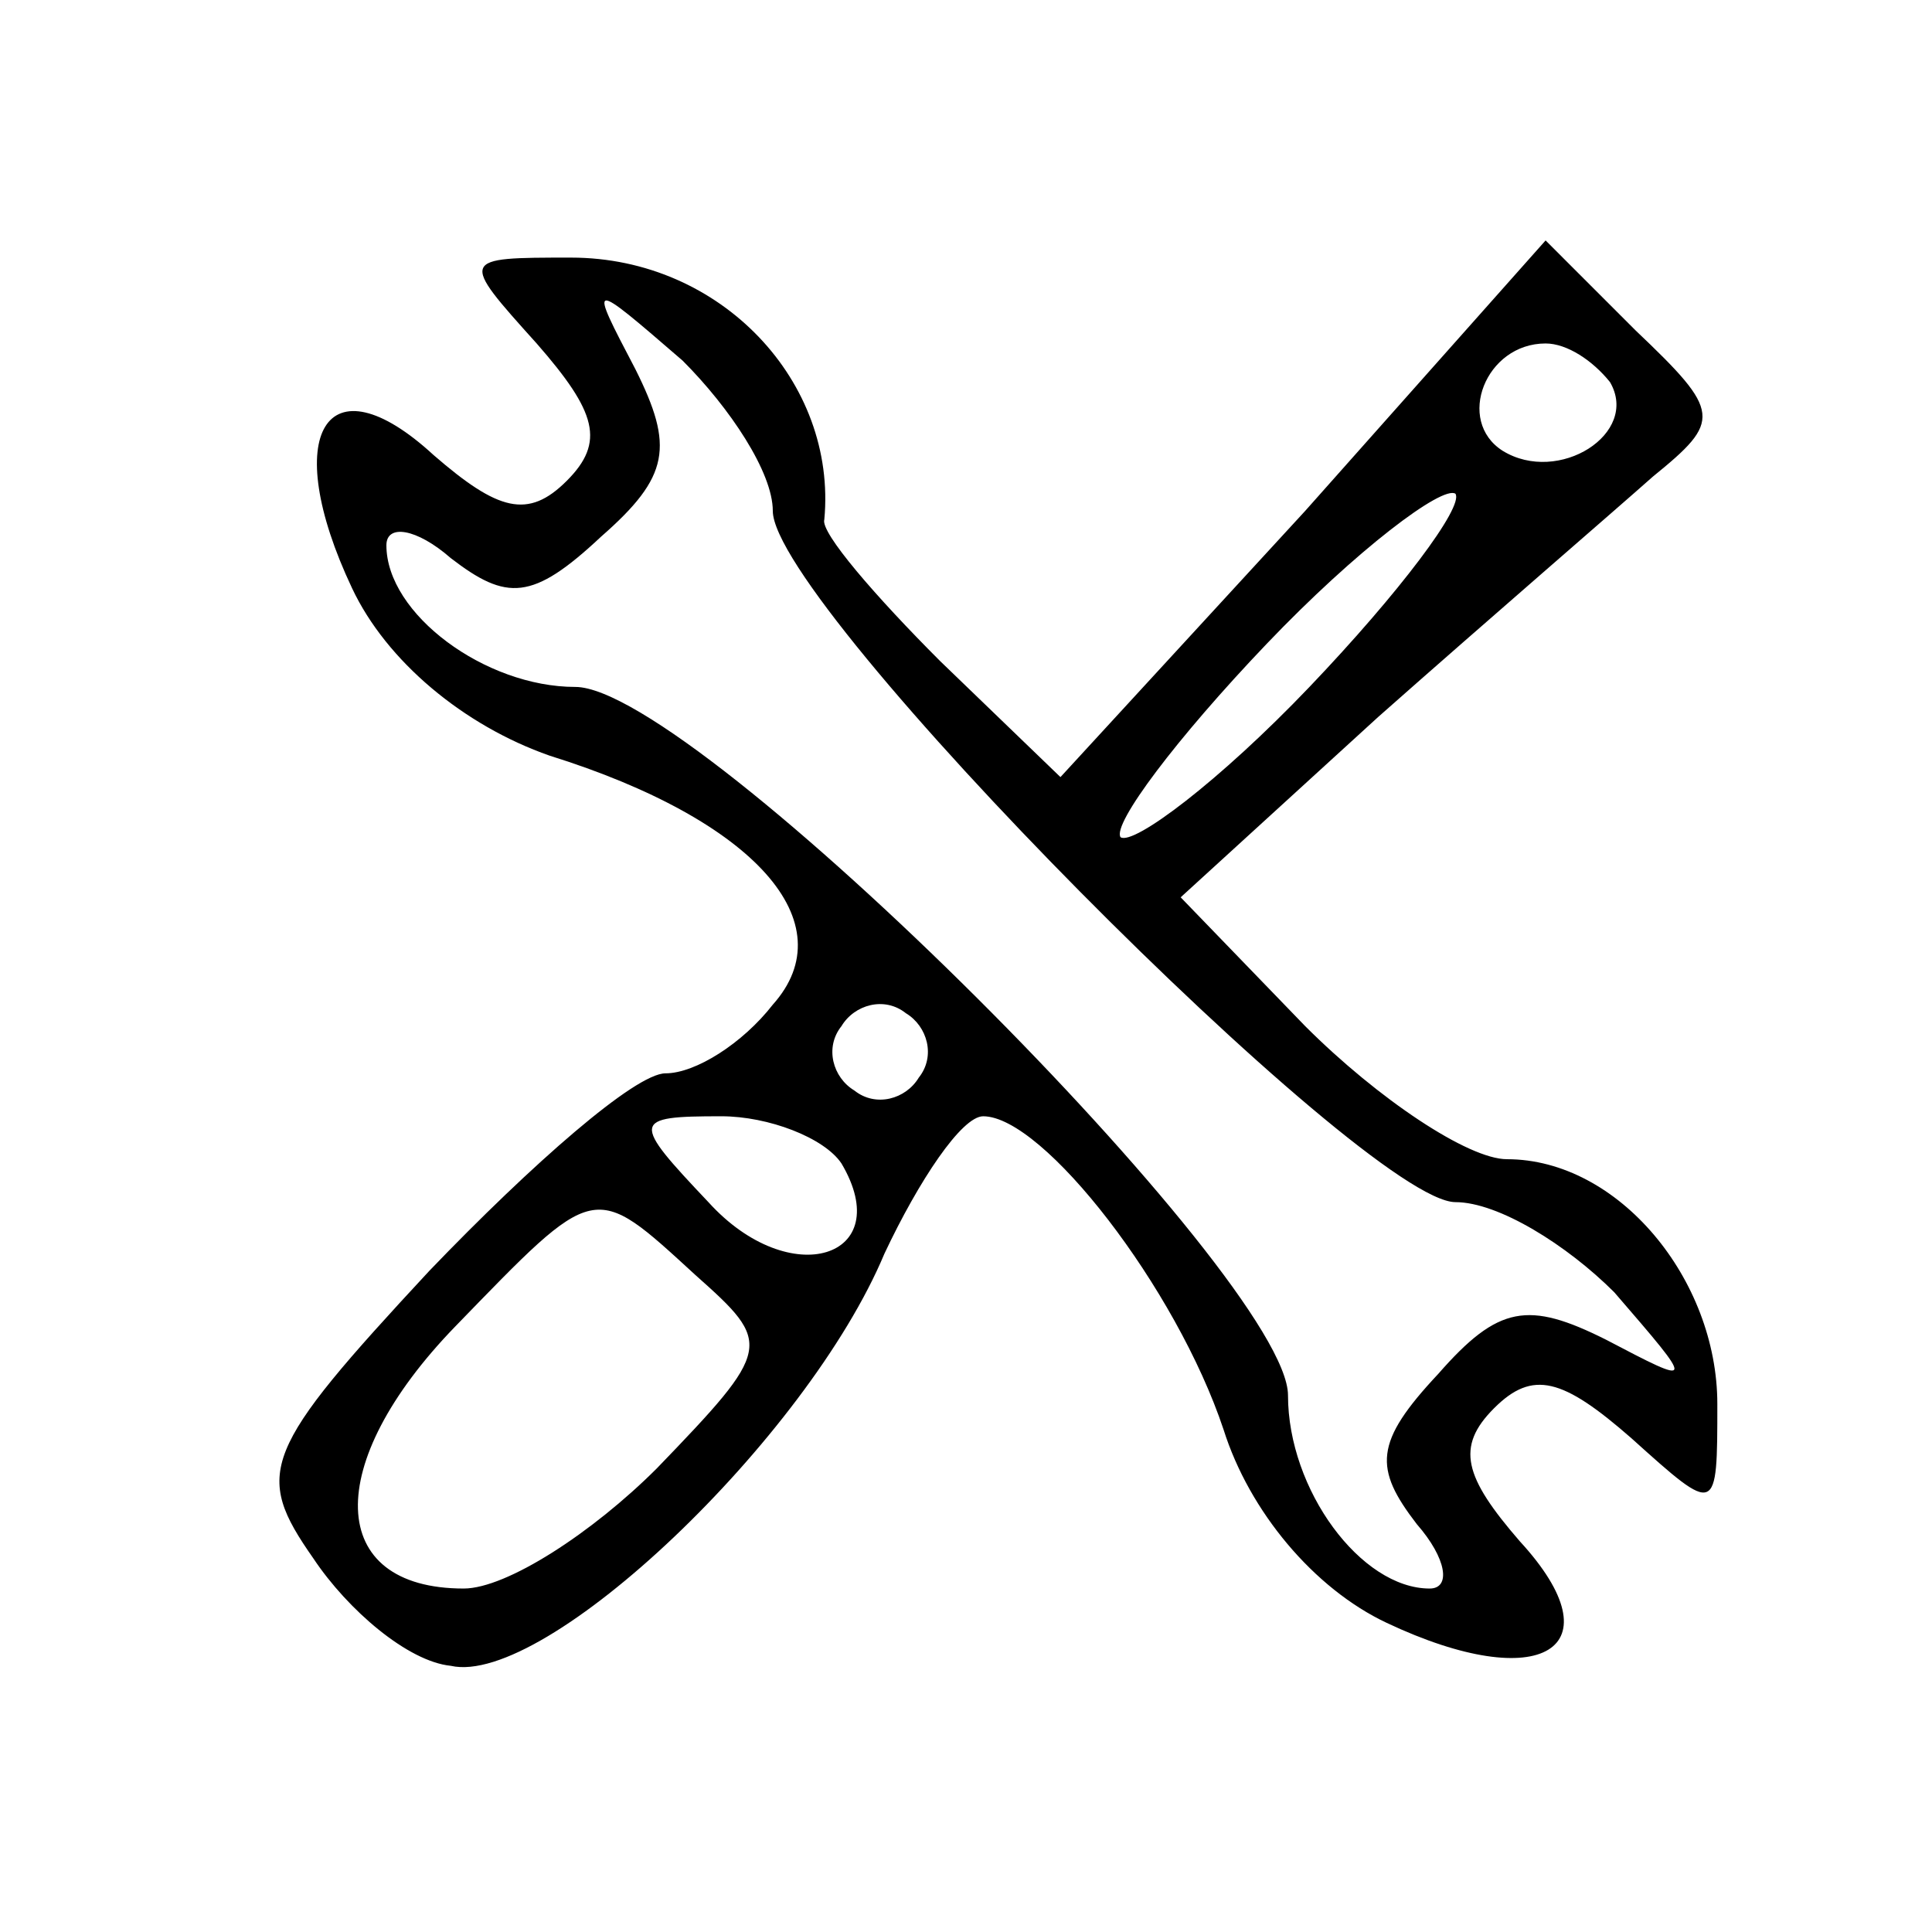 <?xml version="1.0" encoding="UTF-8" standalone="no"?>
<svg xmlns="http://www.w3.org/2000/svg" version="1.0" width="45pt" height="45pt" viewBox="0 0 45 45" preserveAspectRatio="xMidYMid meet">
  <g transform="translate(0,45) scale(0.1,-0.1)" fill="#000000" stroke="none">
    <path d="M125 370 c14 -16 16 -23 7 -32 -9 -9 -16 -7 -31 6 -25 23 -36 5 -19 -31 8 -17 26 -32 46 -39 48 -15 69 -39 52 -58 -7 -9 -18 -16 -25 -16 -7 0 -31 -21 -55 -46 -39 -42 -41 -47 -27 -67 8 -12 22 -24 32 -25 22 -5 83 53 101 96 8 17 18 32 23 32 14 0 45 -40 56 -73 6 -19 21 -37 38 -45 36 -17 54 -6 31 19 -13 15 -15 22 -6 31 9 9 16 7 32 -7 20 -18 20 -18 20 8 0 29 -23 57 -49 57 -9 0 -30 14 -47 31 l-29 30 46 42 c26 23 55 48 64 56 16 13 16 15 -4 34 l-21 21 -56 -63 -57 -62 -28 27 c-15 15 -28 30 -27 33 3 32 -24 61 -59 61 -26 0 -26 0 -8 -20z m55 -39 c0 -22 138 -161 159 -161 10 0 26 -10 37 -21 19 -22 19 -22 -2 -11 -18 9 -25 8 -39 -8 -15 -16 -15 -22 -5 -35 7 -8 8 -15 3 -15 -16 0 -33 23 -33 45 0 27 -138 165 -166 165 -21 0 -44 17 -44 33 0 5 7 4 15 -3 13 -10 19 -10 35 5 16 14 17 21 8 39 -11 21 -11 21 11 2 11 -11 21 -26 21 -35z m195 30 c7 -12 -12 -24 -25 -16 -11 7 -4 25 10 25 5 0 11 -4 15 -9z m-70 -71 c-21 -22 -41 -37 -44 -35 -2 3 13 23 34 45 21 22 41 37 44 35 2 -3 -13 -23 -34 -45z m-91 -91 c-3 -5 -10 -7 -15 -3 -5 3 -7 10 -3 15 3 5 10 7 15 3 5 -3 7 -10 3 -15z m-18 -20 c13 -22 -12 -30 -31 -9 -18 19 -18 20 3 20 11 0 24 -5 28 -11z m-34 -26 c18 -16 18 -17 -9 -45 -15 -15 -35 -28 -45 -28 -32 0 -33 29 -2 61 33 34 32 34 56 12z"></path>
  </g>
</svg>
